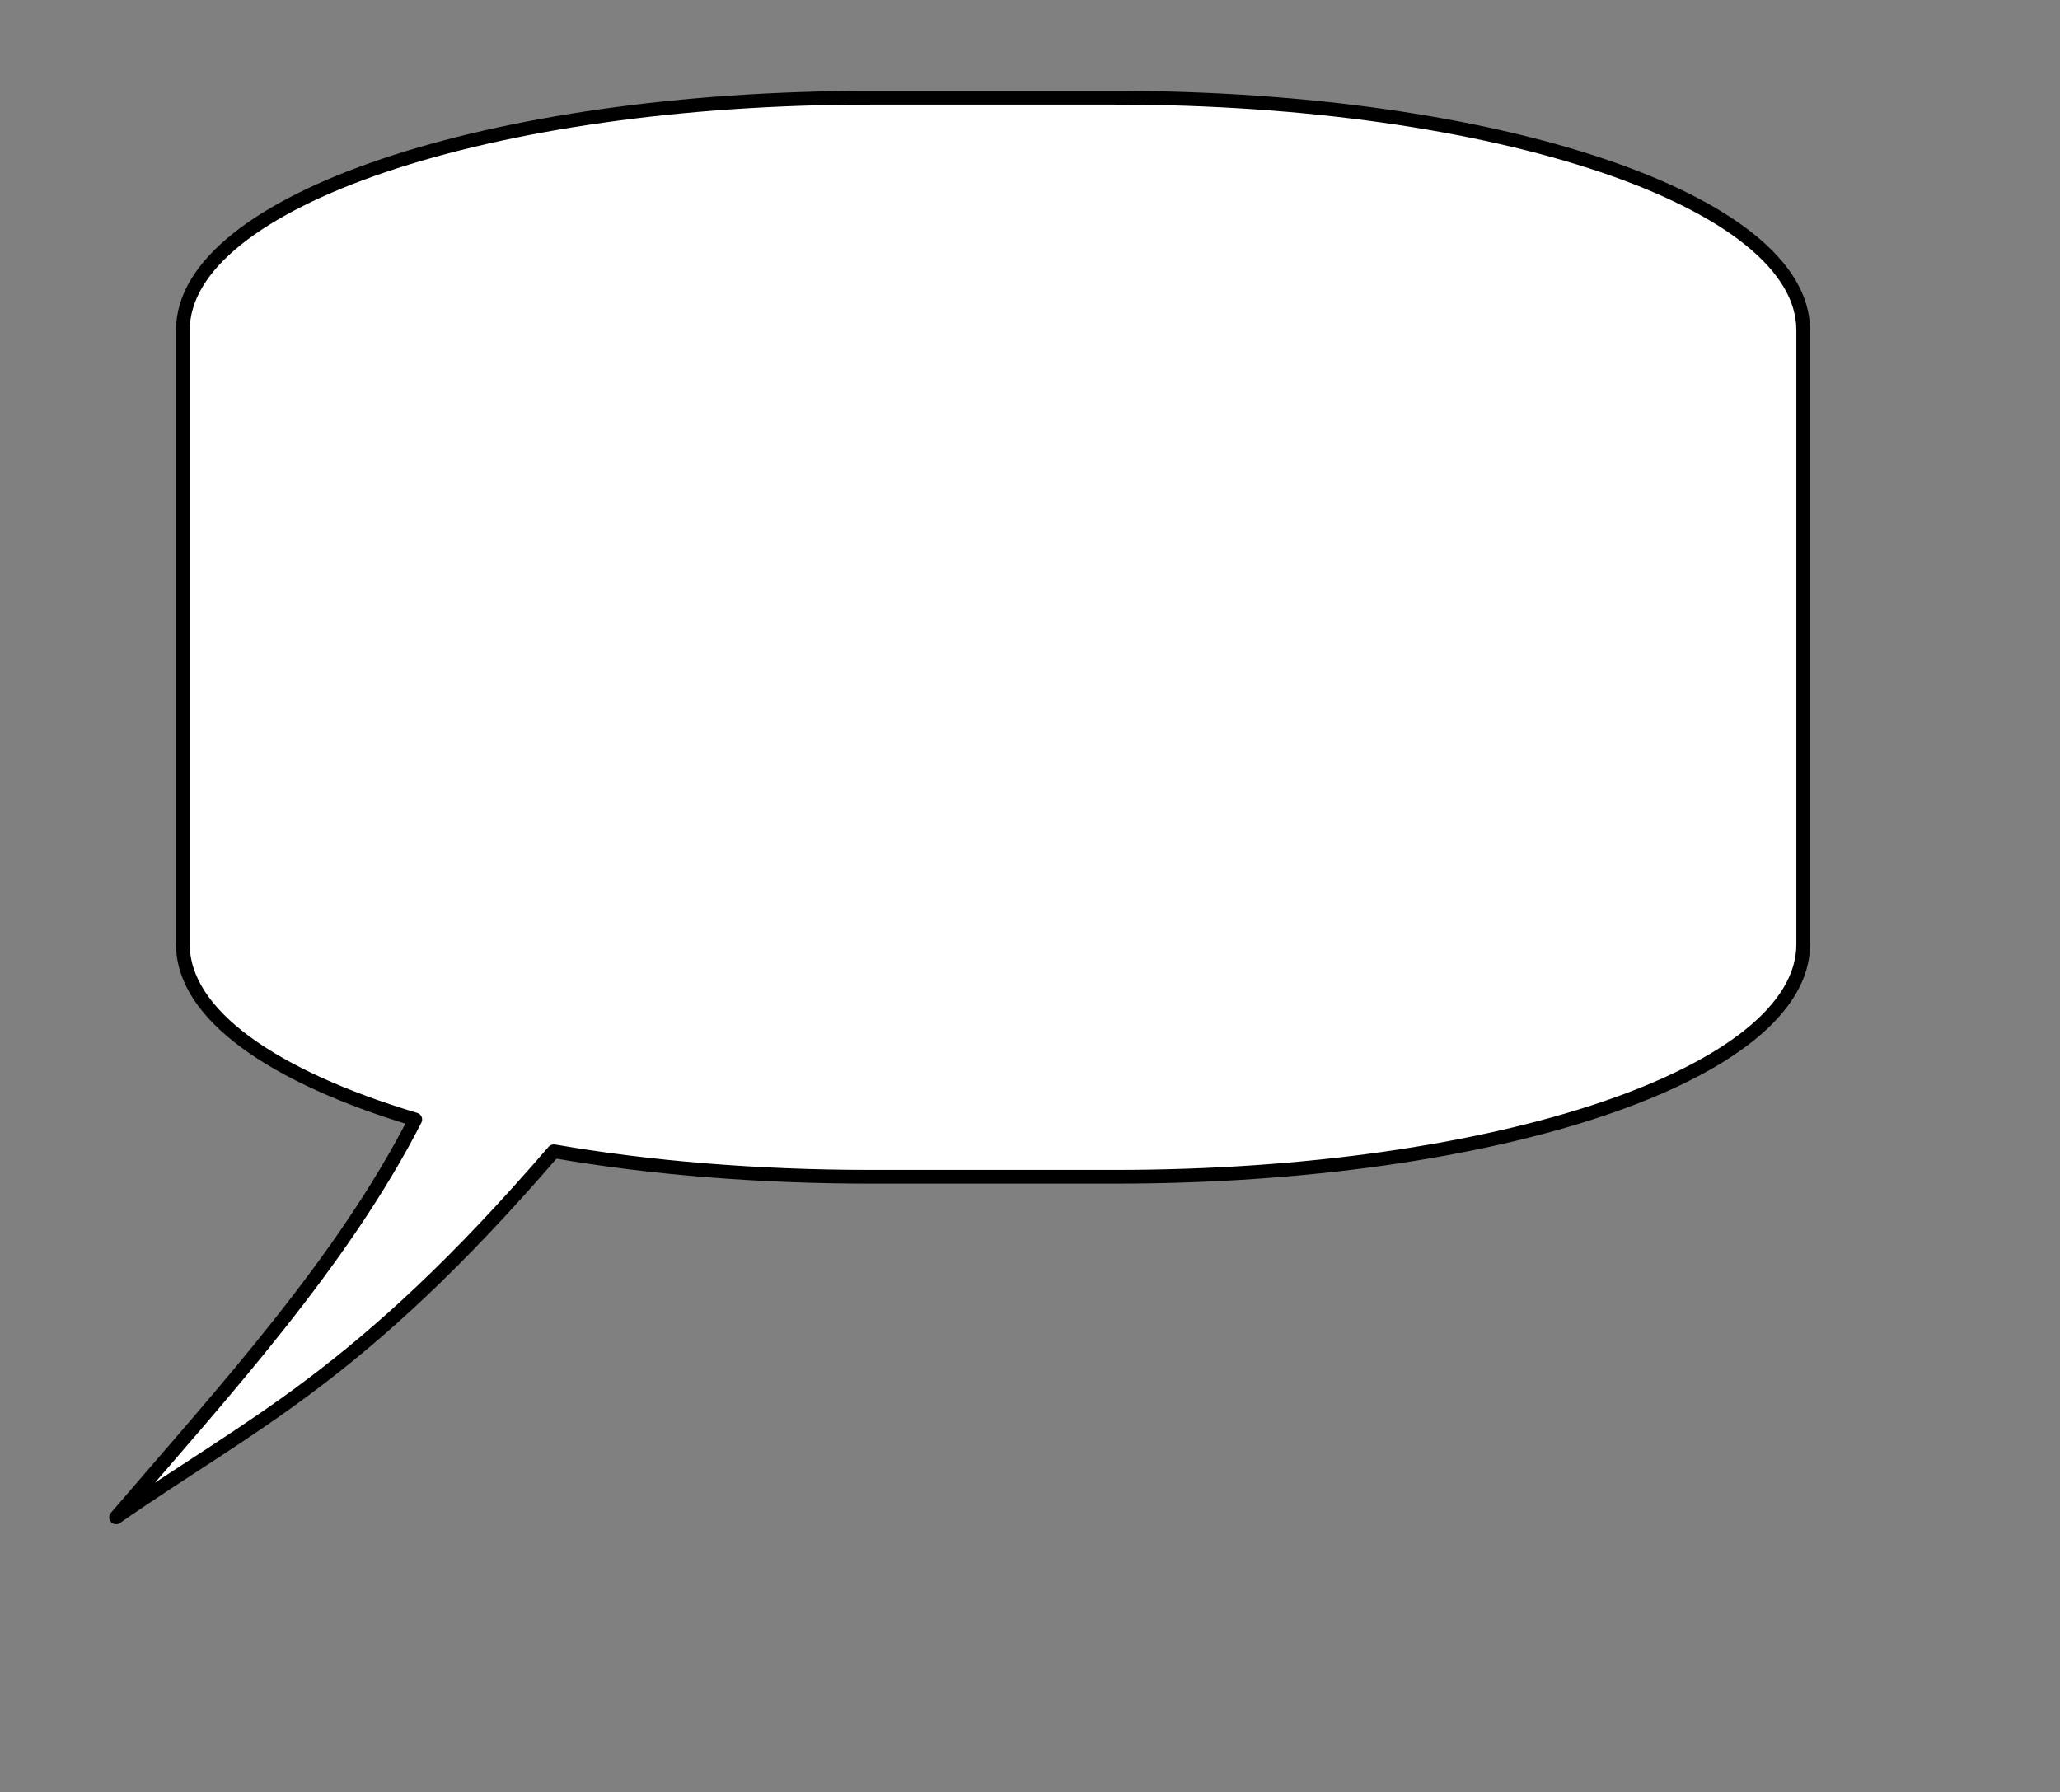 <?xml version="1.0"?><svg width="150" height="130.529" xmlns="http://www.w3.org/2000/svg">
 <rect width="100%" height="100%" fill="#808080" stroke="none"/>
 <title>Talking Bubble No Shadow</title>

 <g>
  <title>Layer 1</title>
  <path fill="#ffffff" stroke="#000000" stroke-linecap="round" stroke-linejoin="round" d="m40.356,83.843c6.858,1.194 14.764,1.854 23.03,1.854l17.848,0c27.738,0 50.068,-7.511 50.068,-16.921l0,-44.737c0,-9.411 -22.33,-16.921 -50.068,-16.921l-17.848,0c-27.738,0 -50.068,7.511 -50.068,16.921l0,44.737c0,5.089 6.538,9.641 16.921,12.749c-5.311,10.402 -13.955,19.834 -21.789,28.975c9.768,-6.819 17.669,-10.161 31.872,-26.657" id="path4042"/>
 </g>
</svg>